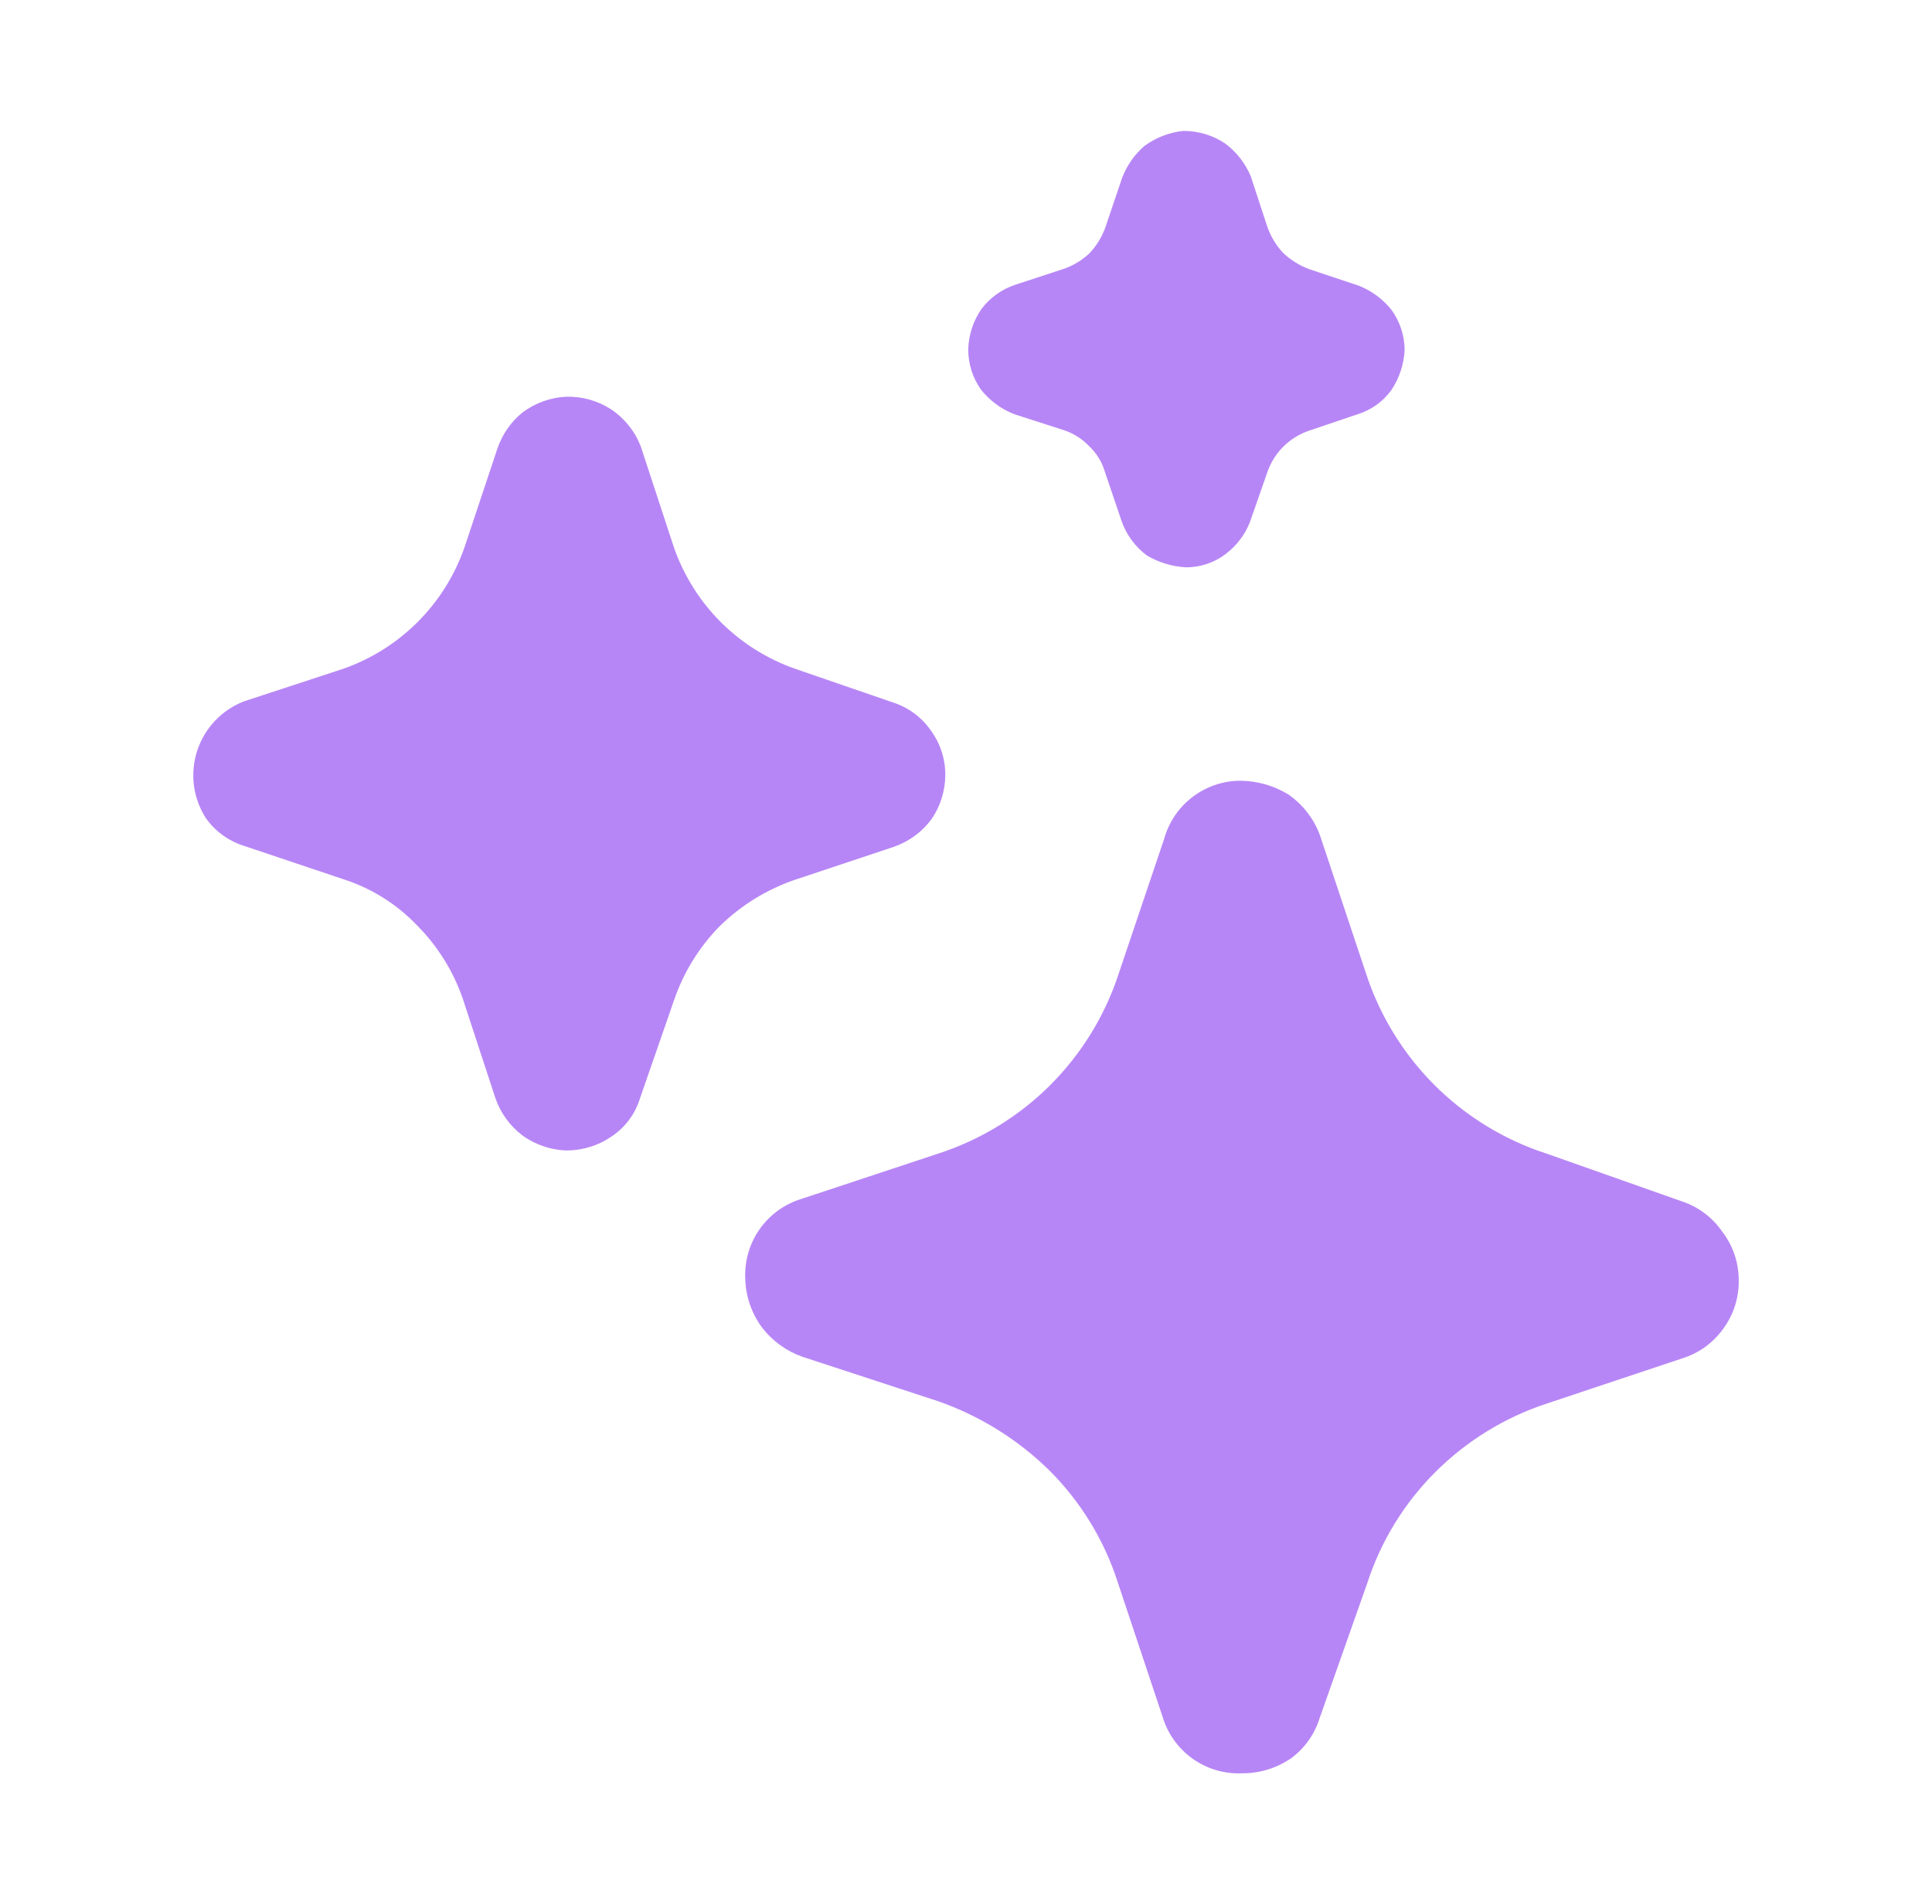 <?xml version="1.0" encoding="UTF-8"?> <svg xmlns="http://www.w3.org/2000/svg" width="70" height="69" viewBox="0 0 70 69" fill="none"><g id="mage--stars-c-fill 1"><path id="Vector" d="M62.997 46.374C63.012 47.002 62.82 47.618 62.451 48.127C62.087 48.647 61.561 49.031 60.956 49.22L56.04 50.859C54.524 51.359 53.146 52.205 52.015 53.331C50.883 54.458 50.035 55.837 49.542 57.356L47.817 62.244C47.638 62.831 47.275 63.344 46.782 63.71C46.258 64.07 45.636 64.261 45 64.256C44.362 64.284 43.733 64.098 43.212 63.728C42.692 63.358 42.309 62.826 42.125 62.215L40.486 57.299C39.993 55.78 39.145 54.4 38.013 53.274C36.872 52.155 35.497 51.301 33.988 50.773L29.072 49.163C28.491 48.957 27.982 48.588 27.606 48.099C27.225 47.581 27.014 46.959 27.002 46.316C26.975 45.678 27.161 45.05 27.53 44.529C27.9 44.009 28.432 43.626 29.043 43.441L33.988 41.803C35.522 41.307 36.916 40.454 38.056 39.315C39.195 38.175 40.048 36.781 40.543 35.248L42.182 30.389C42.35 29.791 42.706 29.263 43.199 28.885C43.691 28.507 44.293 28.298 44.913 28.29C45.532 28.29 46.138 28.46 46.667 28.779C47.19 29.138 47.593 29.65 47.817 30.245L49.485 35.248C49.98 36.781 50.833 38.175 51.972 39.315C53.112 40.454 54.506 41.307 56.04 41.803L60.927 43.528C61.522 43.722 62.037 44.106 62.393 44.62C62.783 45.122 62.995 45.739 62.997 46.374ZM34.25 28.089C34.246 28.652 34.076 29.202 33.761 29.67C33.422 30.133 32.951 30.483 32.41 30.676L28.788 31.884C27.773 32.234 26.853 32.804 26.085 33.551C25.333 34.315 24.763 35.239 24.418 36.254L23.181 39.819C23.008 40.37 22.653 40.846 22.175 41.17C21.702 41.5 21.142 41.68 20.565 41.688C19.976 41.678 19.404 41.487 18.926 41.141C18.474 40.797 18.134 40.327 17.949 39.79L16.77 36.196C16.424 35.19 15.854 34.276 15.102 33.523C14.365 32.752 13.445 32.179 12.429 31.855L8.835 30.648C8.277 30.472 7.793 30.119 7.455 29.641C7.226 29.283 7.08 28.878 7.026 28.456C6.973 28.034 7.013 27.606 7.145 27.202C7.277 26.797 7.497 26.427 7.789 26.119C8.082 25.81 8.439 25.569 8.835 25.415L12.429 24.236C13.446 23.881 14.369 23.301 15.131 22.54C15.893 21.778 16.473 20.854 16.828 19.837L18.006 16.301C18.176 15.771 18.495 15.302 18.926 14.95C19.384 14.605 19.935 14.405 20.508 14.375C21.088 14.359 21.659 14.52 22.146 14.835C22.626 15.159 22.997 15.62 23.21 16.157L24.418 19.837C24.773 20.854 25.352 21.778 26.114 22.54C26.876 23.301 27.799 23.881 28.816 24.236L32.41 25.473C32.947 25.657 33.411 26.01 33.733 26.479C34.073 26.946 34.254 27.511 34.25 28.089ZM50.893 12.679C50.867 13.203 50.698 13.71 50.405 14.145C50.105 14.555 49.682 14.857 49.197 15.008L47.415 15.611C47.068 15.731 46.754 15.928 46.495 16.186C46.236 16.445 46.039 16.76 45.92 17.106L45.287 18.918C45.114 19.359 44.826 19.746 44.453 20.039C44.03 20.378 43.502 20.561 42.958 20.556C42.461 20.528 41.978 20.38 41.55 20.125C41.123 19.806 40.802 19.365 40.63 18.86L40.026 17.078C39.92 16.725 39.721 16.407 39.451 16.157C39.197 15.892 38.881 15.694 38.531 15.582L36.748 15.008C36.274 14.823 35.857 14.515 35.541 14.116C35.239 13.687 35.078 13.175 35.081 12.65C35.098 12.124 35.267 11.614 35.57 11.184C35.877 10.782 36.297 10.482 36.777 10.321L38.531 9.746C38.885 9.625 39.208 9.429 39.48 9.171C39.735 8.898 39.931 8.575 40.055 8.223L40.658 6.44C40.831 5.994 41.104 5.601 41.463 5.29C41.876 4.986 42.362 4.797 42.872 4.744C43.415 4.741 43.946 4.901 44.396 5.204C44.801 5.509 45.119 5.915 45.316 6.383L45.92 8.223C46.044 8.575 46.24 8.898 46.495 9.171C46.762 9.42 47.074 9.615 47.415 9.746L49.226 10.35C49.687 10.531 50.093 10.828 50.405 11.213C50.718 11.637 50.889 12.151 50.893 12.679Z" fill="#B786F6"></path></g></svg> 